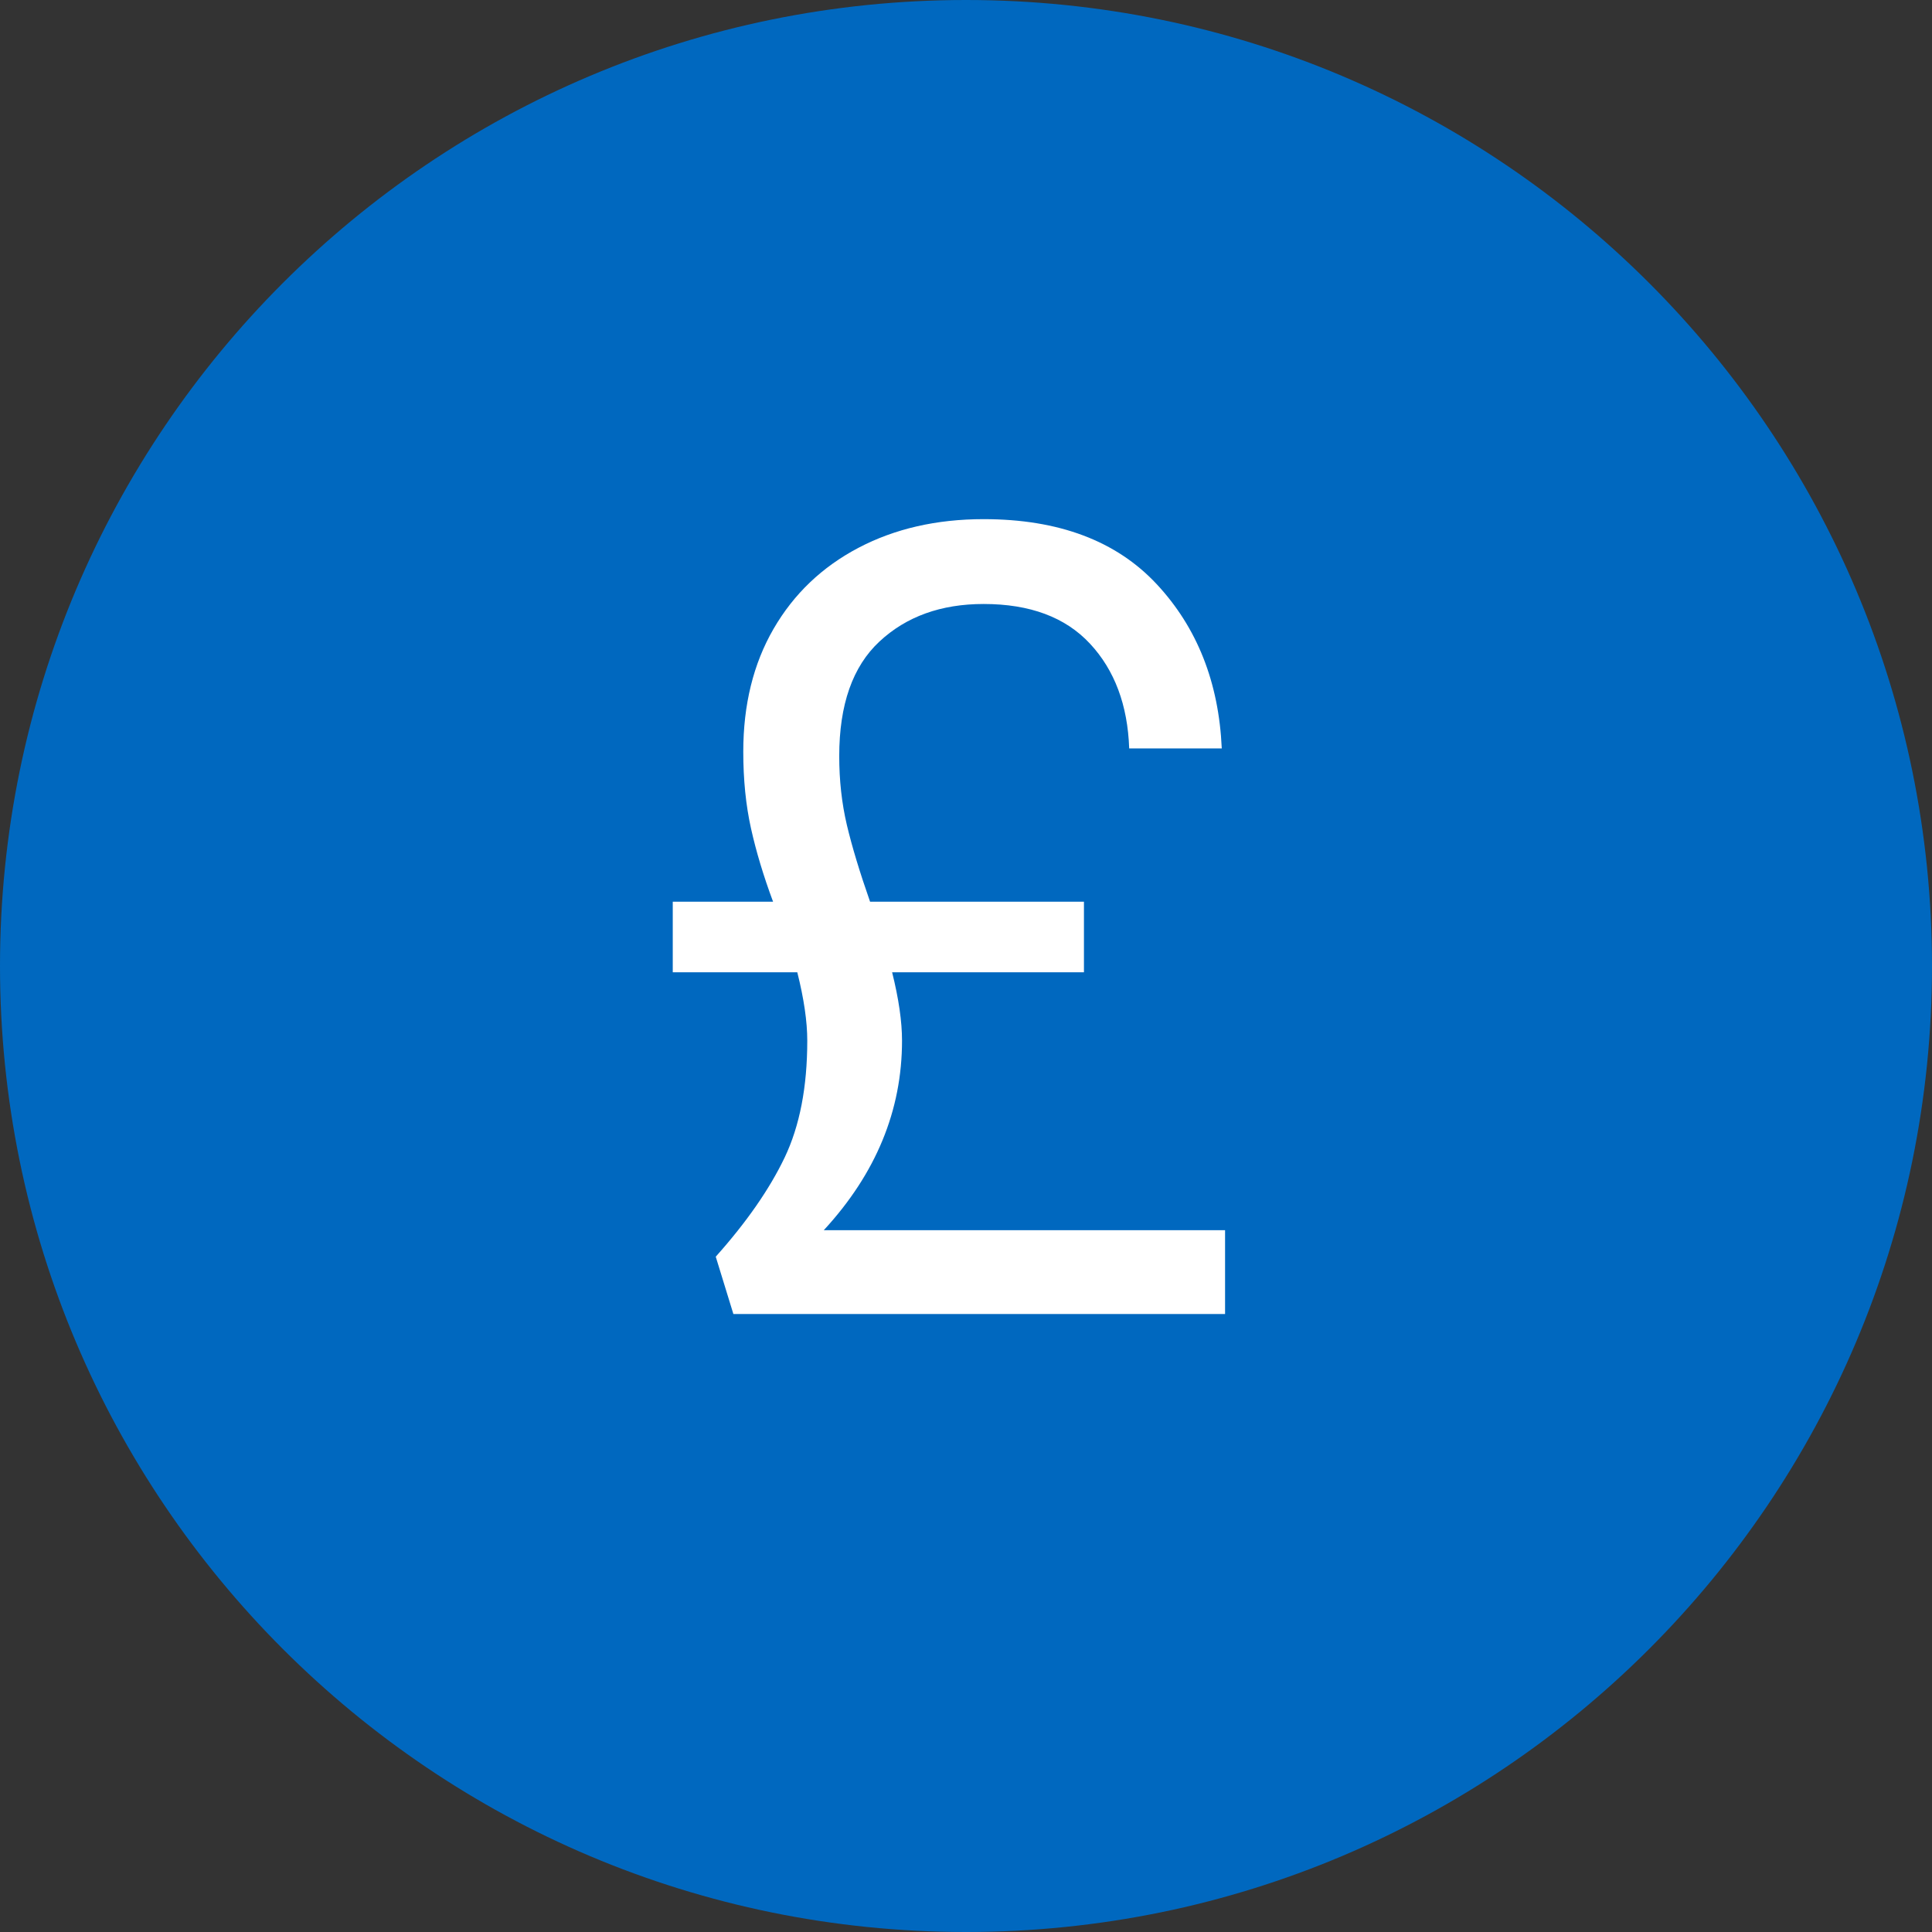 <svg xmlns="http://www.w3.org/2000/svg" xmlns:xlink="http://www.w3.org/1999/xlink" width="500" zoomAndPan="magnify" viewBox="0 0 375 375" height="500" preserveAspectRatio="xMidYMid meet" version="1.0"><rect x="0" y="0" width="375" height="375" fill="#333333" stroke="none"/><defs><g/></defs><path fill="#0068bf" d="M 187.5 0 C 83.945 0 0 83.945 0 187.5 C 0 291.055 83.945 375 187.5 375 C 291.055 375 375 291.055 375 187.5 C 375 83.945 291.055 0 187.5 0 " fill-opacity="1" fill-rule="nonzero"/><g fill="#ffffff" fill-opacity="1"><g transform="translate(121.16, 254.625)"><g><path d="M 116.625 -15.844 L 116.625 0.422 L 21.188 0.422 L 17.766 -10.703 C 23.754 -17.41 28.211 -23.828 31.141 -29.953 C 34.066 -36.086 35.531 -43.648 35.531 -52.641 C 35.531 -56.348 34.883 -60.77 33.594 -65.906 L 9.422 -65.906 L 9.422 -79.609 L 28.891 -79.609 C 27.035 -84.598 25.609 -89.336 24.609 -93.828 C 23.609 -98.328 23.109 -103.289 23.109 -108.719 C 23.109 -117.844 25.066 -125.789 28.984 -132.562 C 32.91 -139.344 38.406 -144.586 45.469 -148.297 C 52.531 -152.004 60.629 -153.859 69.766 -153.859 C 84.316 -153.859 95.516 -149.648 103.359 -141.234 C 111.203 -132.816 115.41 -122.191 115.984 -109.359 L 98.016 -109.359 C 97.723 -117.773 95.188 -124.551 90.406 -129.688 C 85.633 -134.82 78.754 -137.391 69.766 -137.391 C 61.492 -137.391 54.754 -134.961 49.547 -130.109 C 44.336 -125.266 41.734 -117.848 41.734 -107.859 C 41.734 -103.148 42.227 -98.691 43.219 -94.484 C 44.219 -90.273 45.719 -85.316 47.719 -79.609 L 89.234 -79.609 L 89.234 -65.906 L 52 -65.906 C 53.281 -60.77 53.922 -56.348 53.922 -52.641 C 53.922 -39.086 48.859 -26.82 38.734 -15.844 Z M 116.625 -15.844 "/></g></g></g></svg>